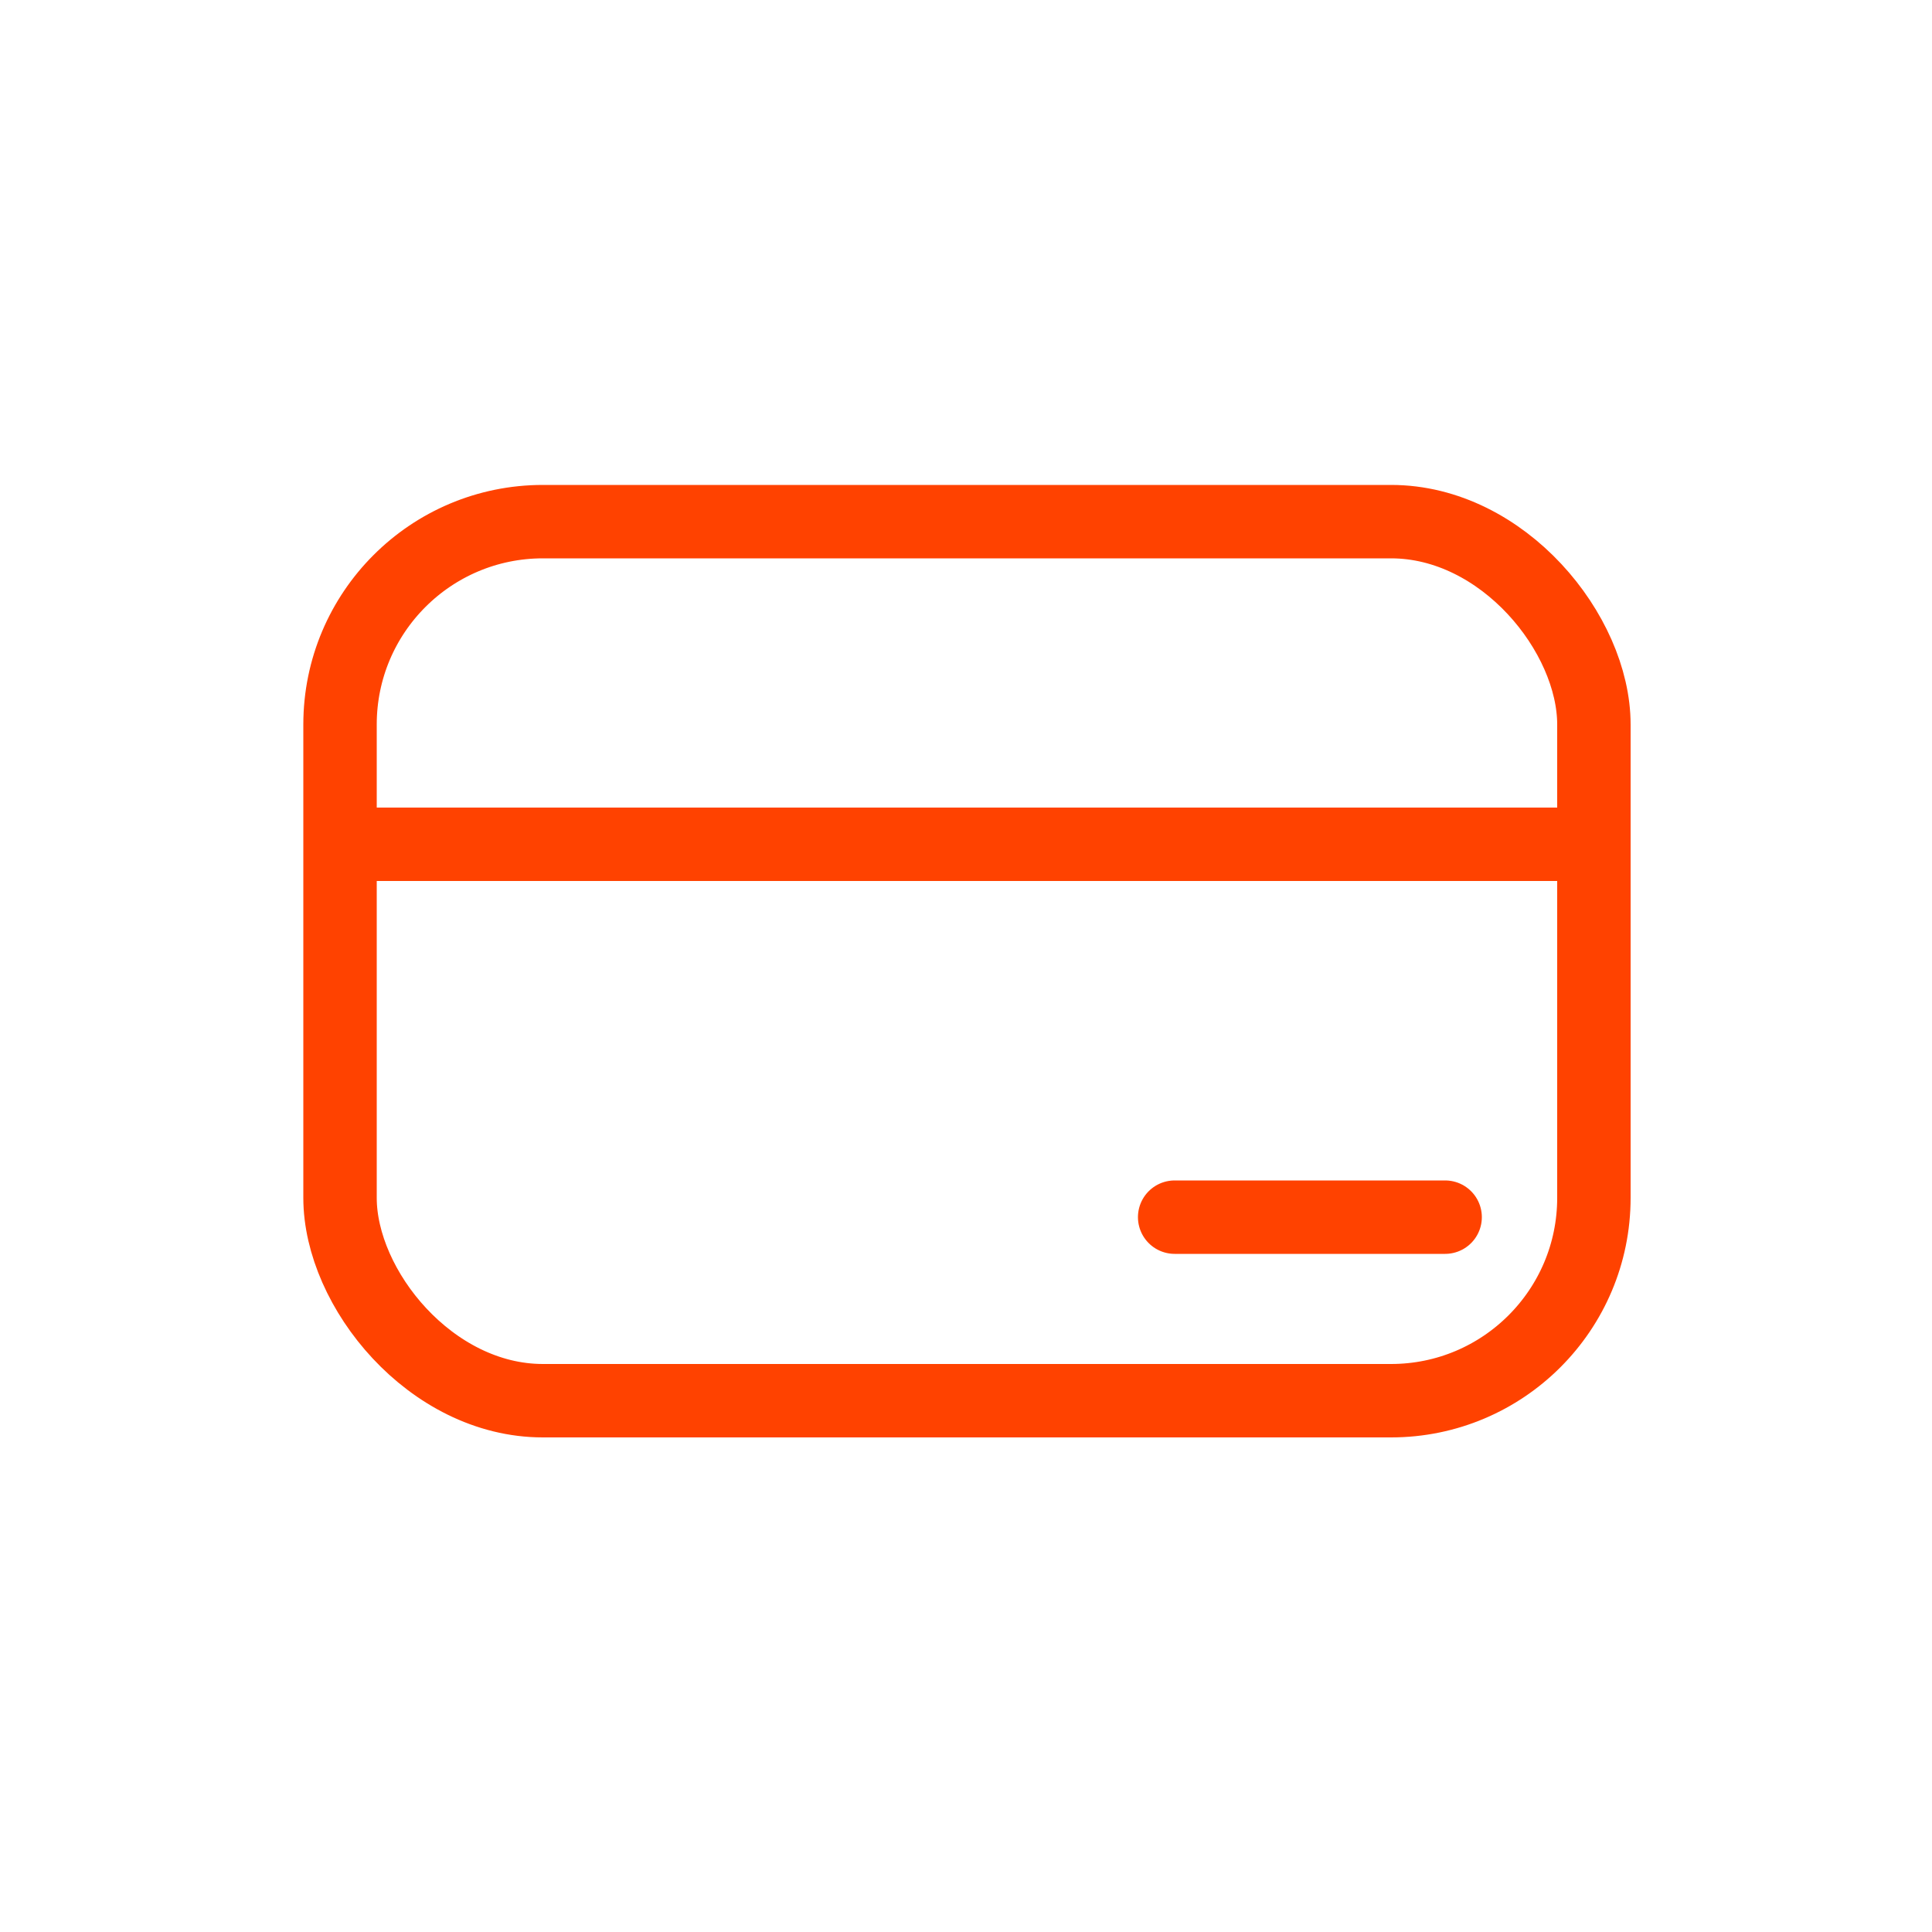 <svg id="Layer_1" data-name="Layer 1" xmlns="http://www.w3.org/2000/svg" viewBox="0 0 10 10"><defs><style>.cls-1{fill:none;stroke:#ff4200;stroke-linecap:round;stroke-linejoin:round;stroke-width:0.38px;}</style></defs><rect class="cls-1" x="1.76" y="2.7" width="6.49" height="4.55" rx="1.05"/><line class="cls-1" x1="1.88" y1="4.37" x2="8.17" y2="4.37"/><line class="cls-1" x1="6.08" y1="6.3" x2="7.48" y2="6.3"/></svg>
